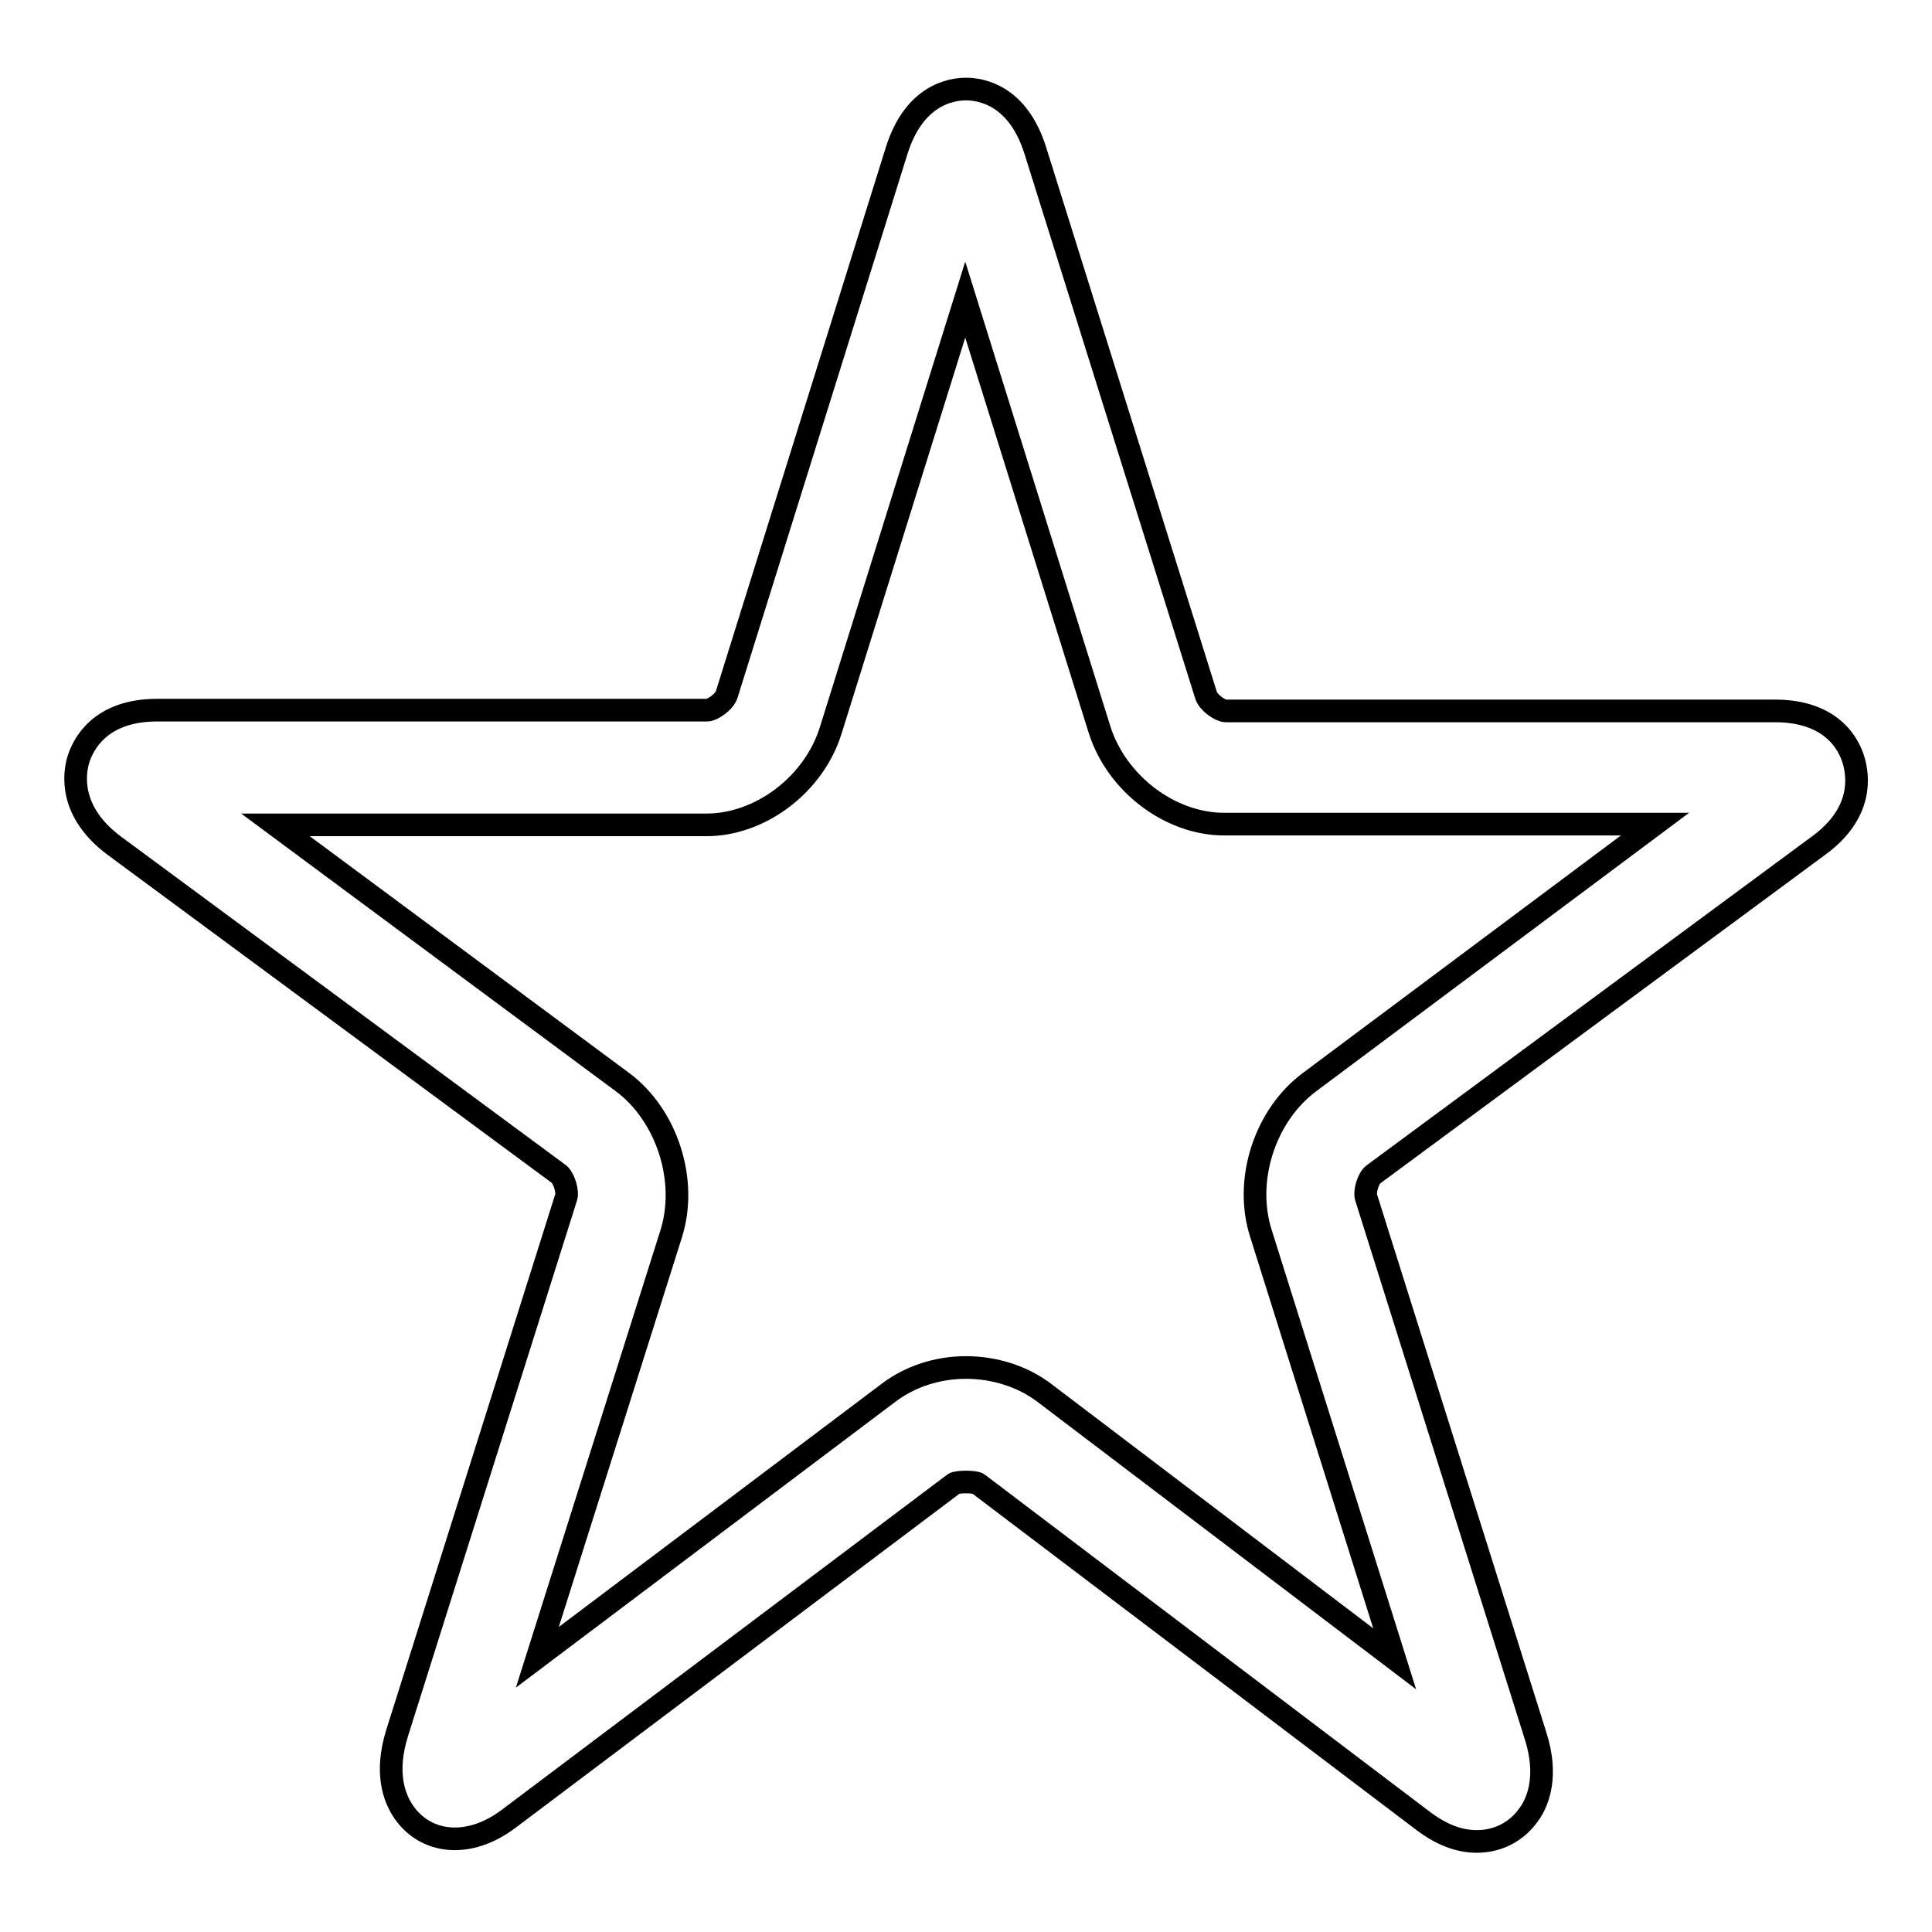<?xml version="1.0" encoding="utf-8"?>
<!-- Svg Vector Icons : http://www.onlinewebfonts.com/icon -->
<!DOCTYPE svg PUBLIC "-//W3C//DTD SVG 1.1//EN" "http://www.w3.org/Graphics/SVG/1.1/DTD/svg11.dtd">
<svg version="1.1" xmlns="http://www.w3.org/2000/svg" xmlns:xlink="http://www.w3.org/1999/xlink" x="0px" y="0px" viewBox="0 0 256 256" enable-background="new 0 0 256 256" xml:space="preserve">
<g><g><path stroke-width="3" fill-opacity="0" stroke="#000000"  d="M245.6,100.7c-0.6-2-2.8-6.5-10.4-6.5h-72.8c-0.7,0-2.3-1.1-2.6-2.1L137.2,20c-2.3-7.4-7.2-8.2-9.2-8.2c-2,0-6.9,0.8-9.2,8.2l-22.5,72c-0.3,1-1.9,2.1-2.6,2.1H20.8c-7.6,0-9.8,4.6-10.4,6.5c-0.6,1.9-1.3,7,4.8,11.5l58.9,43.5c0.6,0.5,1.2,2.3,0.9,3.1l-22.4,71c-1.6,5.2-0.4,8.5,0.9,10.4c2.9,4.2,8.6,4.9,13.9,0.9l59-44.4c0.4-0.3,2.8-0.3,3.2,0l59,44.7c2.4,1.8,4.7,2.7,7.1,2.7c2.8,0,5.3-1.3,6.9-3.6c1.3-1.8,2.5-5.2,0.9-10.3l-22.5-71.5c-0.2-0.8,0.3-2.5,1-3l58.9-43.5C247,107.7,246.2,102.7,245.6,100.7z M173.5,143.4c-5.9,4.4-8.7,13-6.4,20.1l17.7,56.3l-46.5-35.3c-2.8-2.1-6.5-3.3-10.3-3.3c-3.8,0-7.4,1.2-10.2,3.3l-46.6,35.1l17.7-56c2.3-7.1-0.5-15.8-6.4-20.2l-46-34.1h57.1c7.2,0,14.3-5.4,16.5-12.6l17.8-57l17.8,57c2.3,7.2,9.4,12.5,16.5,12.5l57.1,0L173.5,143.4z"/></g></g>
</svg>